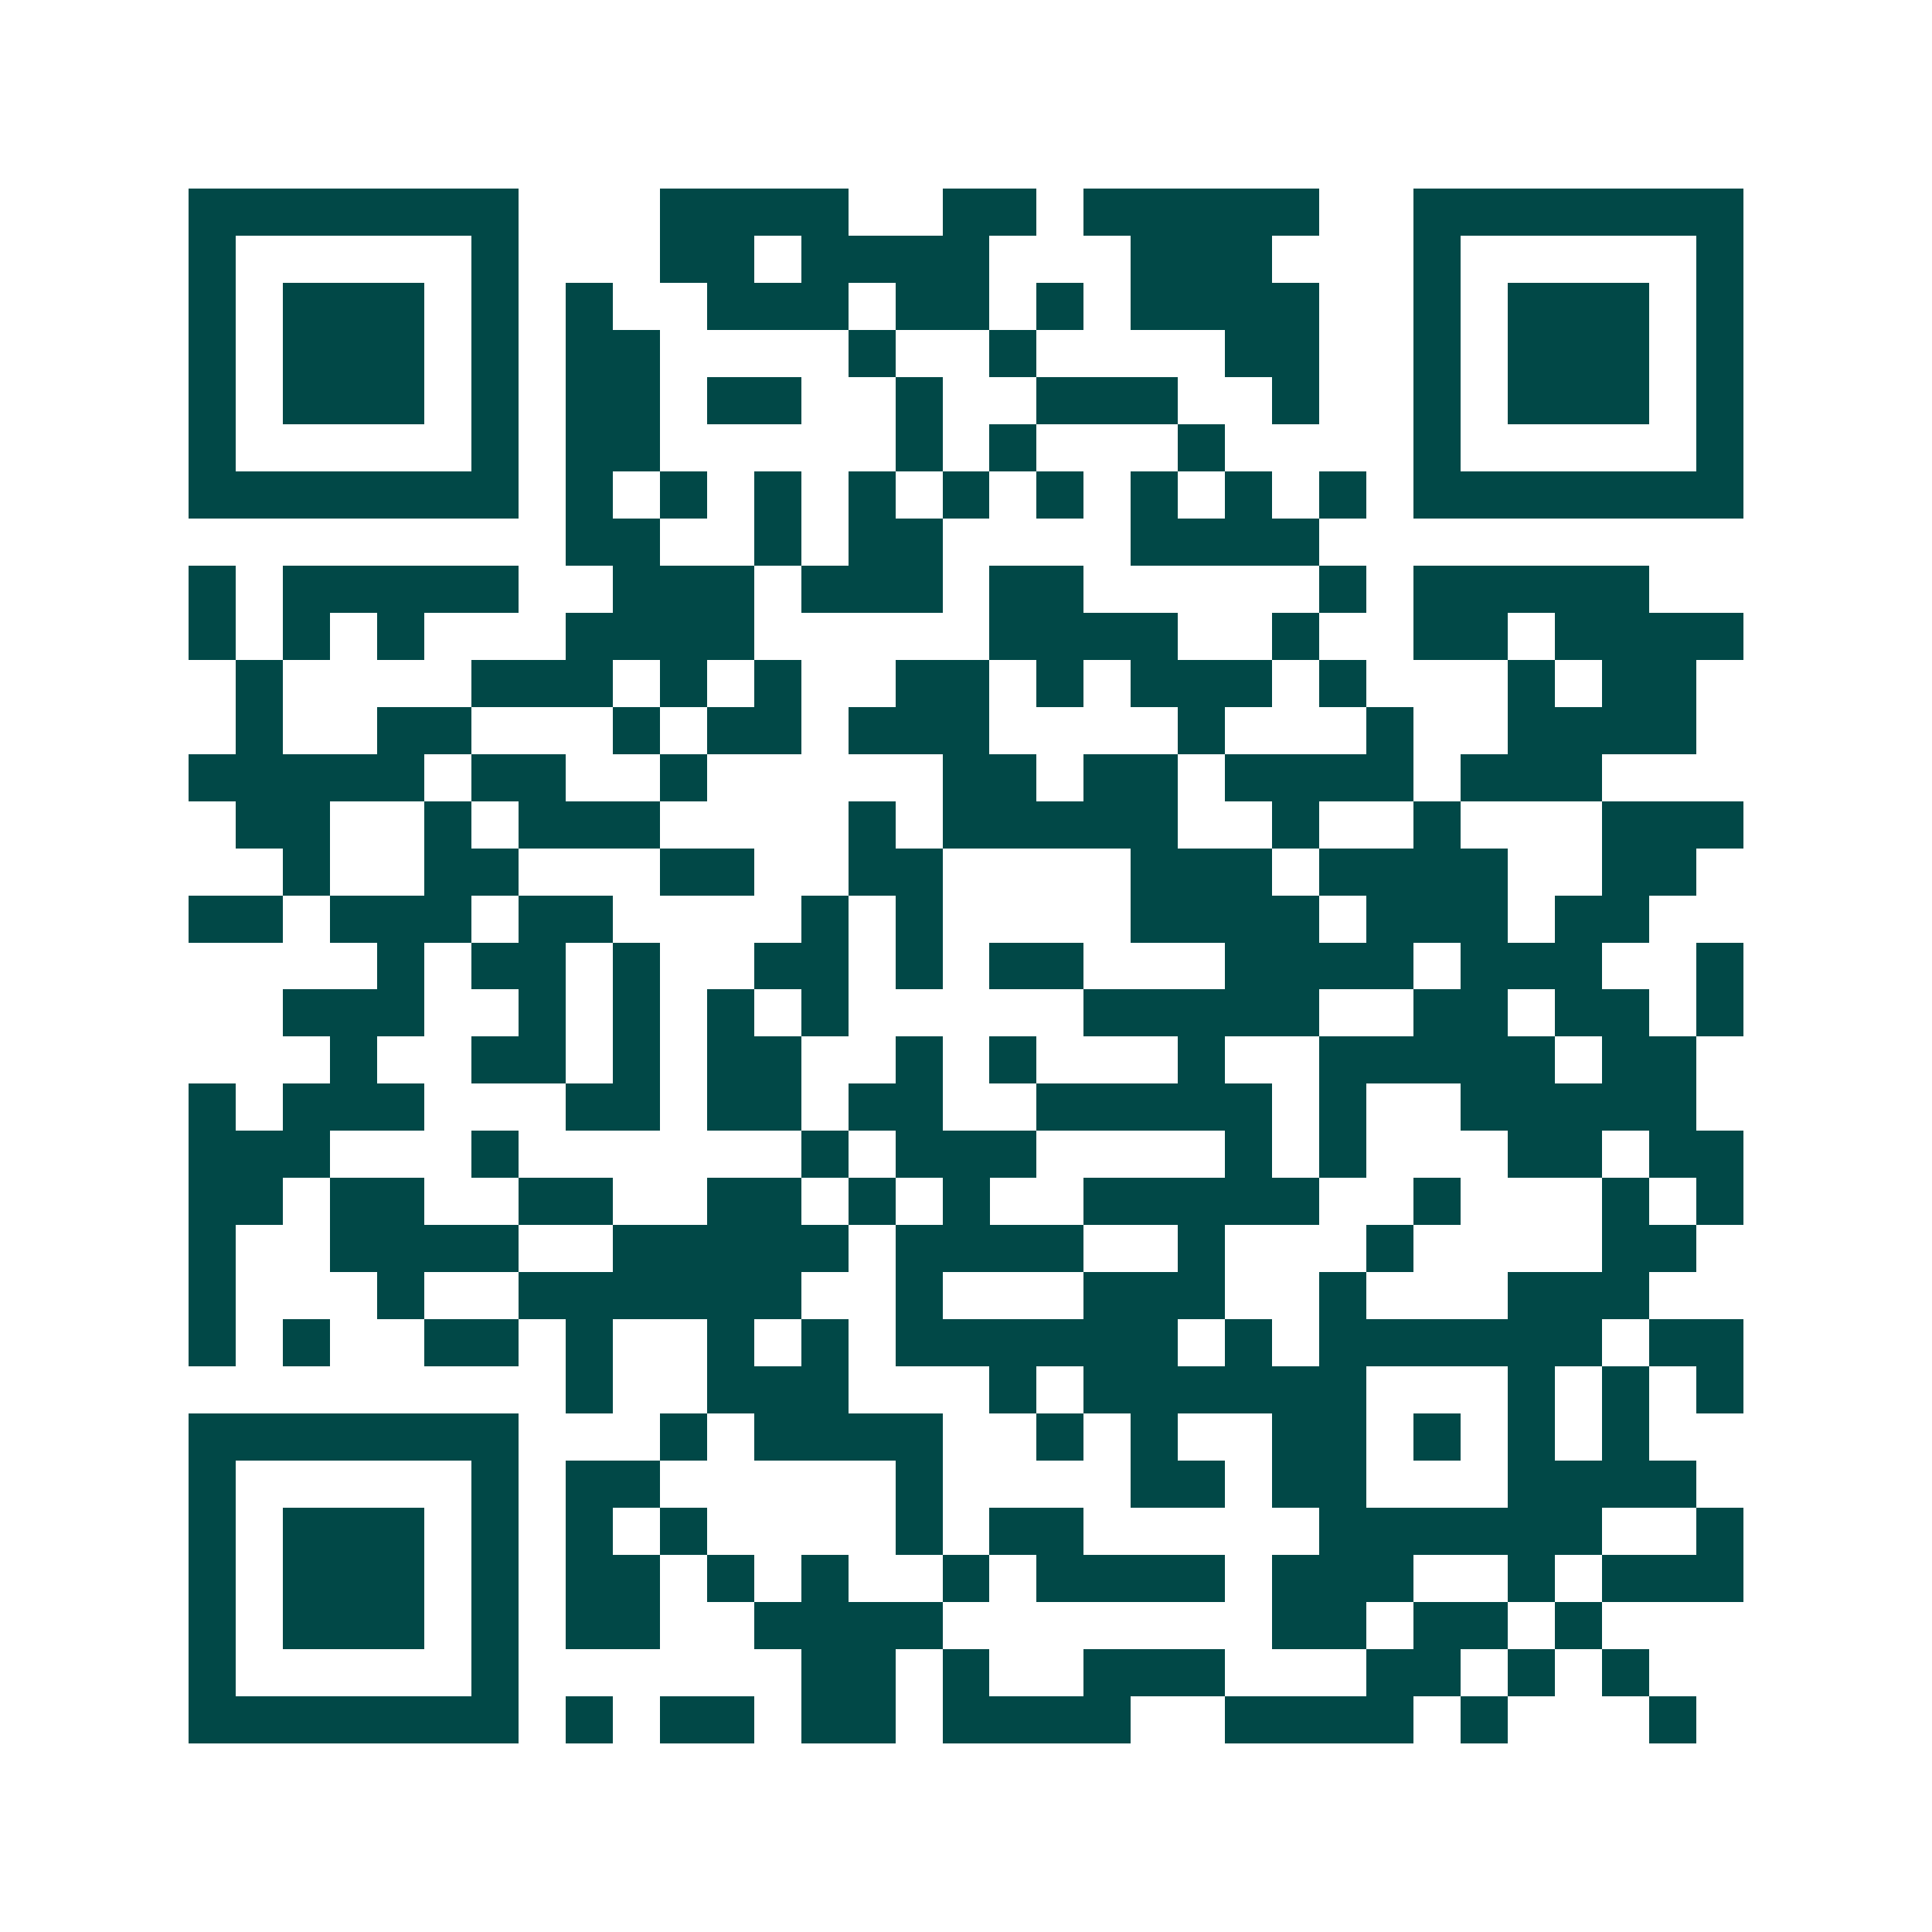 <svg xmlns="http://www.w3.org/2000/svg" width="200" height="200" viewBox="0 0 41 41" shape-rendering="crispEdges"><path fill="#ffffff" d="M0 0h41v41H0z"/><path stroke="#014847" d="M4 4.5h7m3 0h4m2 0h2m1 0h5m2 0h7M4 5.5h1m5 0h1m3 0h2m1 0h4m3 0h3m3 0h1m5 0h1M4 6.5h1m1 0h3m1 0h1m1 0h1m2 0h3m1 0h2m1 0h1m1 0h4m2 0h1m1 0h3m1 0h1M4 7.5h1m1 0h3m1 0h1m1 0h2m4 0h1m2 0h1m4 0h2m2 0h1m1 0h3m1 0h1M4 8.5h1m1 0h3m1 0h1m1 0h2m1 0h2m2 0h1m2 0h3m2 0h1m2 0h1m1 0h3m1 0h1M4 9.5h1m5 0h1m1 0h2m5 0h1m1 0h1m3 0h1m4 0h1m5 0h1M4 10.5h7m1 0h1m1 0h1m1 0h1m1 0h1m1 0h1m1 0h1m1 0h1m1 0h1m1 0h1m1 0h7M12 11.5h2m2 0h1m1 0h2m4 0h4M4 12.5h1m1 0h5m2 0h3m1 0h3m1 0h2m5 0h1m1 0h5M4 13.5h1m1 0h1m1 0h1m3 0h4m5 0h4m2 0h1m2 0h2m1 0h4M5 14.5h1m4 0h3m1 0h1m1 0h1m2 0h2m1 0h1m1 0h3m1 0h1m3 0h1m1 0h2M5 15.5h1m2 0h2m3 0h1m1 0h2m1 0h3m4 0h1m3 0h1m2 0h4M4 16.5h5m1 0h2m2 0h1m5 0h2m1 0h2m1 0h4m1 0h3M5 17.5h2m2 0h1m1 0h3m4 0h1m1 0h5m2 0h1m2 0h1m3 0h3M6 18.5h1m2 0h2m3 0h2m2 0h2m4 0h3m1 0h4m2 0h2M4 19.5h2m1 0h3m1 0h2m4 0h1m1 0h1m4 0h4m1 0h3m1 0h2M8 20.5h1m1 0h2m1 0h1m2 0h2m1 0h1m1 0h2m3 0h4m1 0h3m2 0h1M6 21.5h3m2 0h1m1 0h1m1 0h1m1 0h1m5 0h5m2 0h2m1 0h2m1 0h1M7 22.5h1m2 0h2m1 0h1m1 0h2m2 0h1m1 0h1m3 0h1m2 0h5m1 0h2M4 23.5h1m1 0h3m3 0h2m1 0h2m1 0h2m2 0h5m1 0h1m2 0h5M4 24.5h3m3 0h1m6 0h1m1 0h3m4 0h1m1 0h1m3 0h2m1 0h2M4 25.5h2m1 0h2m2 0h2m2 0h2m1 0h1m1 0h1m2 0h5m2 0h1m3 0h1m1 0h1M4 26.5h1m2 0h4m2 0h5m1 0h4m2 0h1m3 0h1m4 0h2M4 27.5h1m3 0h1m2 0h6m2 0h1m3 0h3m2 0h1m3 0h3M4 28.5h1m1 0h1m2 0h2m1 0h1m2 0h1m1 0h1m1 0h6m1 0h1m1 0h6m1 0h2M12 29.5h1m2 0h3m3 0h1m1 0h6m3 0h1m1 0h1m1 0h1M4 30.5h7m3 0h1m1 0h4m2 0h1m1 0h1m2 0h2m1 0h1m1 0h1m1 0h1M4 31.5h1m5 0h1m1 0h2m5 0h1m4 0h2m1 0h2m3 0h4M4 32.5h1m1 0h3m1 0h1m1 0h1m1 0h1m4 0h1m1 0h2m5 0h6m2 0h1M4 33.5h1m1 0h3m1 0h1m1 0h2m1 0h1m1 0h1m2 0h1m1 0h4m1 0h3m2 0h1m1 0h3M4 34.5h1m1 0h3m1 0h1m1 0h2m2 0h4m7 0h2m1 0h2m1 0h1M4 35.5h1m5 0h1m6 0h2m1 0h1m2 0h3m3 0h2m1 0h1m1 0h1M4 36.5h7m1 0h1m1 0h2m1 0h2m1 0h4m2 0h4m1 0h1m3 0h1"/></svg>
